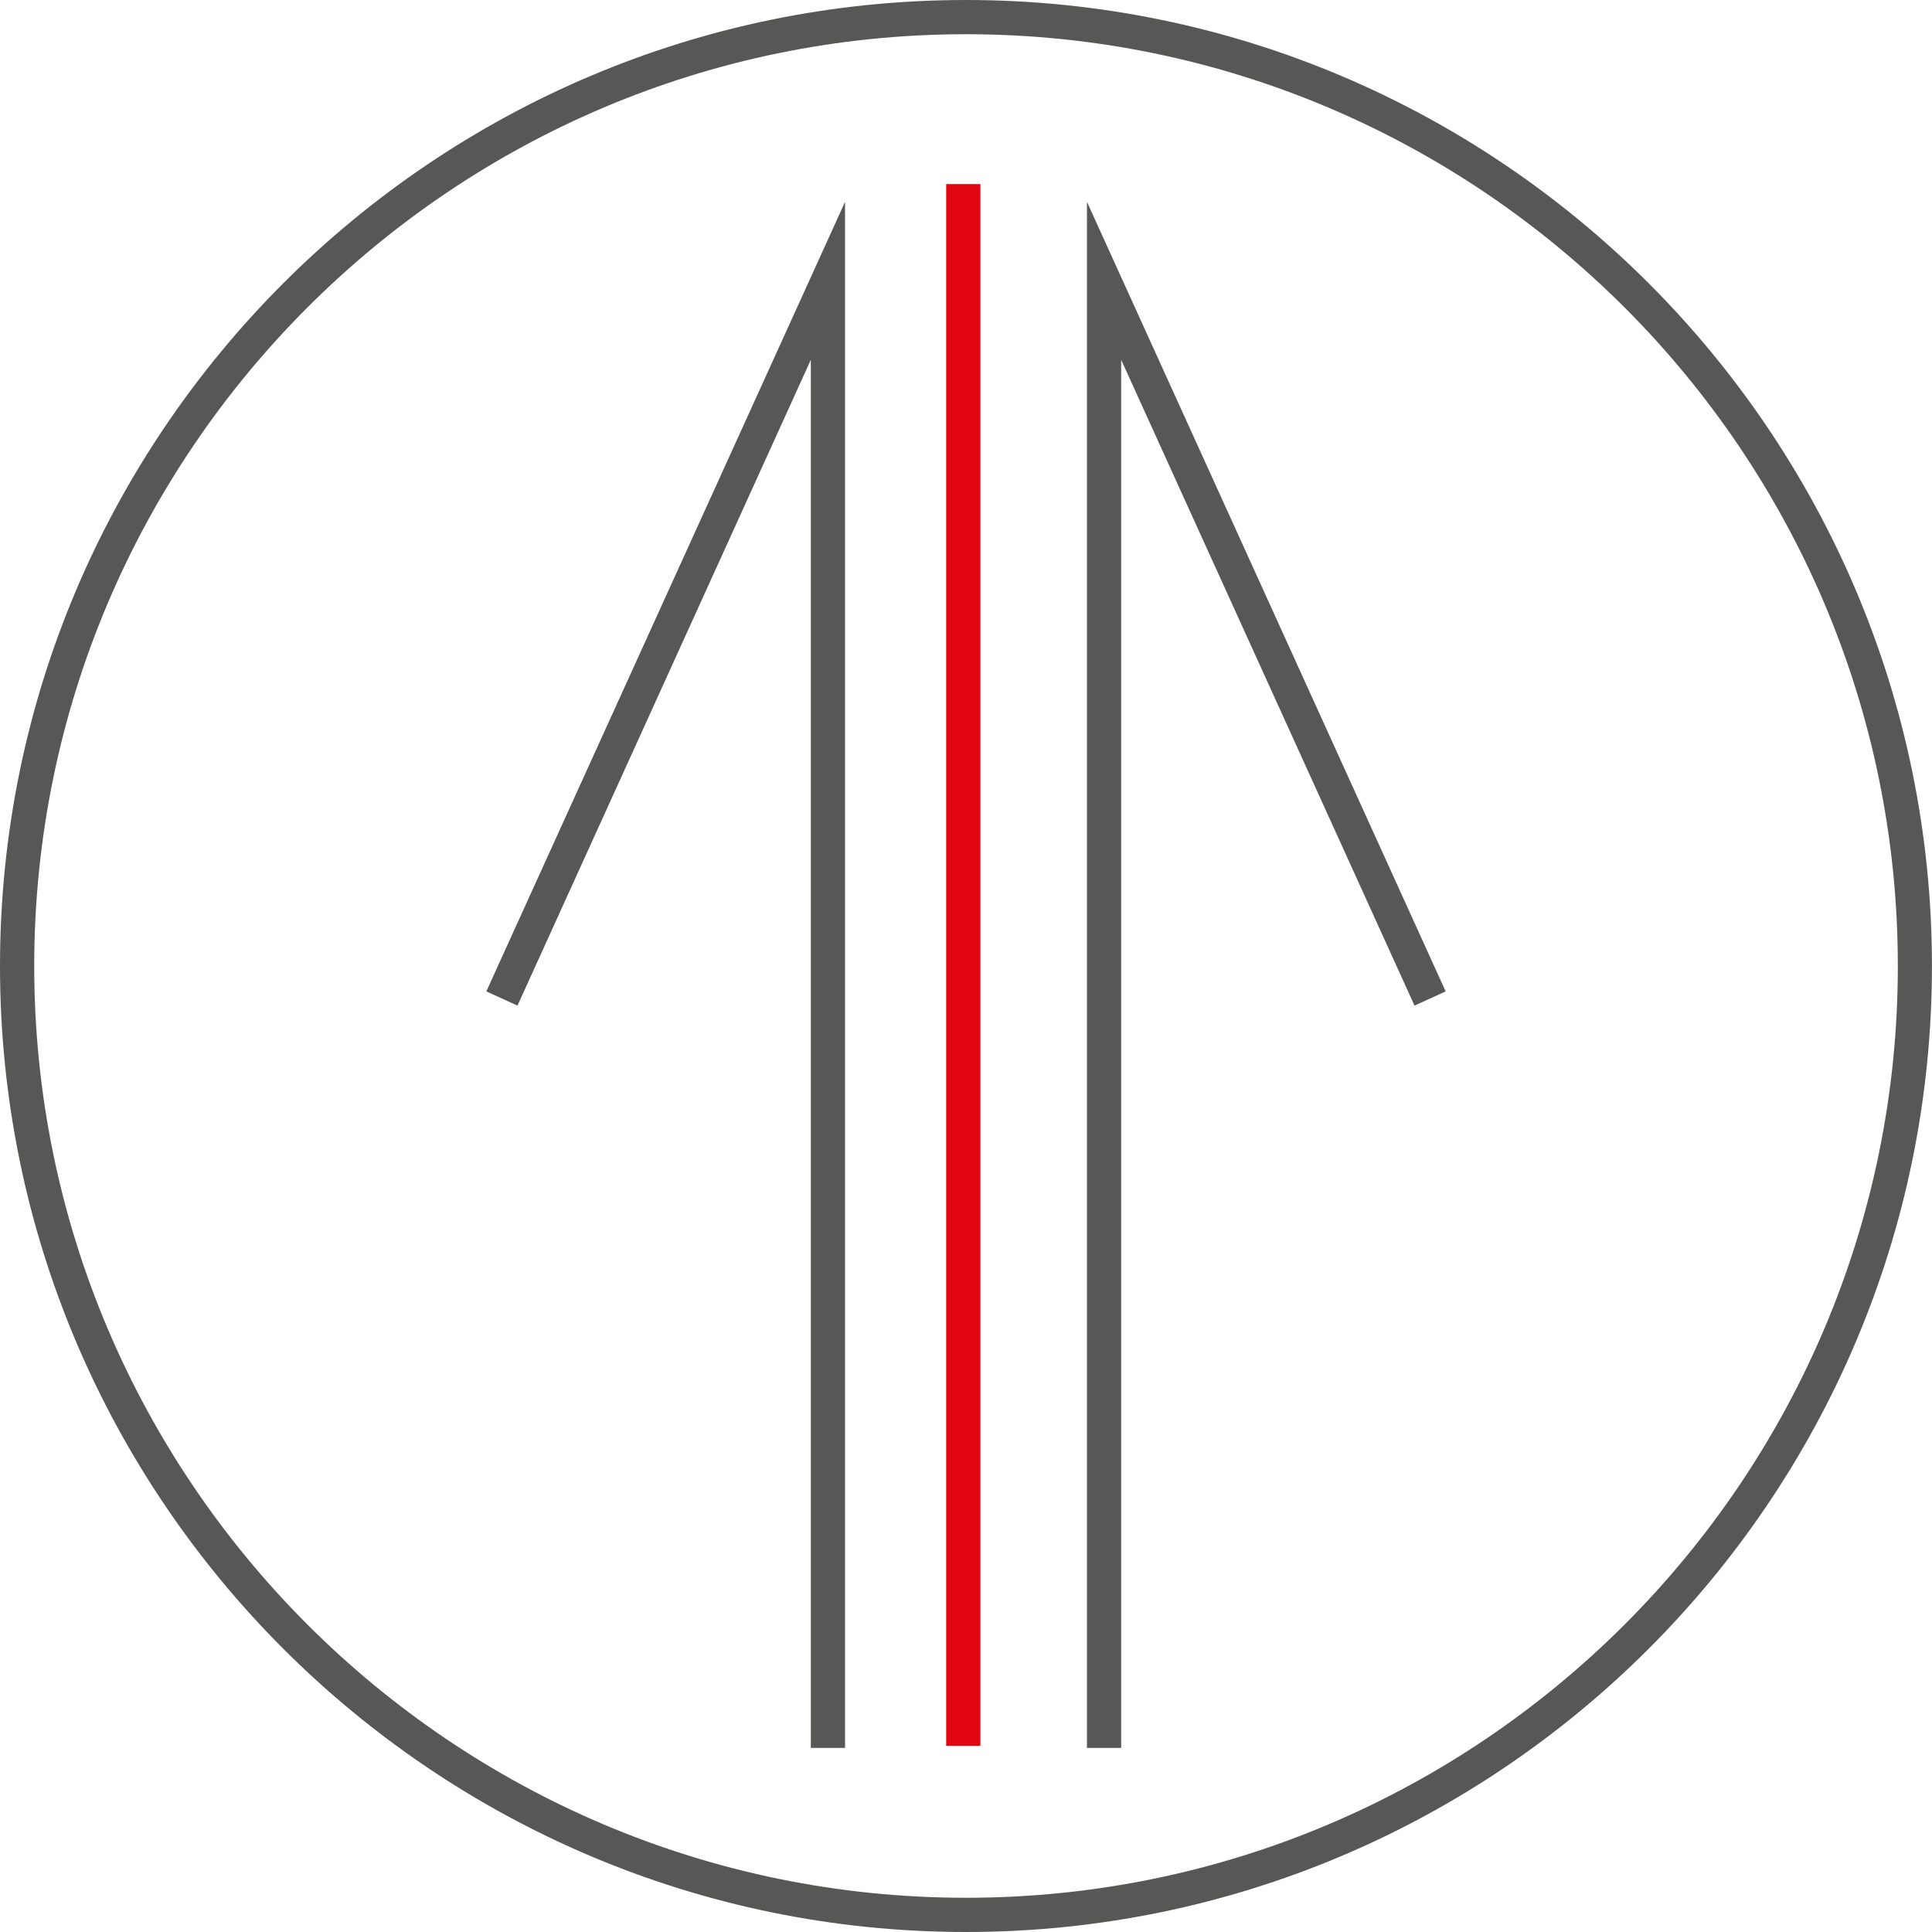 <?xml version="1.0" encoding="UTF-8"?><svg id="a" xmlns="http://www.w3.org/2000/svg" viewBox="0 0 314.43 314.43"><defs><style>.b{fill:#575756;}.c{fill:#e20613;}</style></defs><path class="b" d="M157.21,314.43C70.53,314.43,0,243.9,0,157.22S70.53,0,157.21,0s157.21,70.53,157.21,157.22-70.53,157.21-157.21,157.21Zm0-308.86C73.6,5.57,5.57,73.6,5.57,157.22s68.03,151.64,151.65,151.64,151.65-68.03,151.65-151.64S240.83,5.57,157.21,5.57Z"/><polygon class="b" points="137.53 284.47 131.96 284.47 131.96 58.56 84.22 163.66 79.15 161.35 137.53 32.85 137.53 284.47"/><rect class="c" x="153.99" y="29.96" width="5.57" height="254.18"/><polygon class="b" points="182.47 284.47 176.9 284.47 176.9 32.85 235.28 161.35 230.21 163.66 182.47 58.56 182.47 284.47"/></svg>
